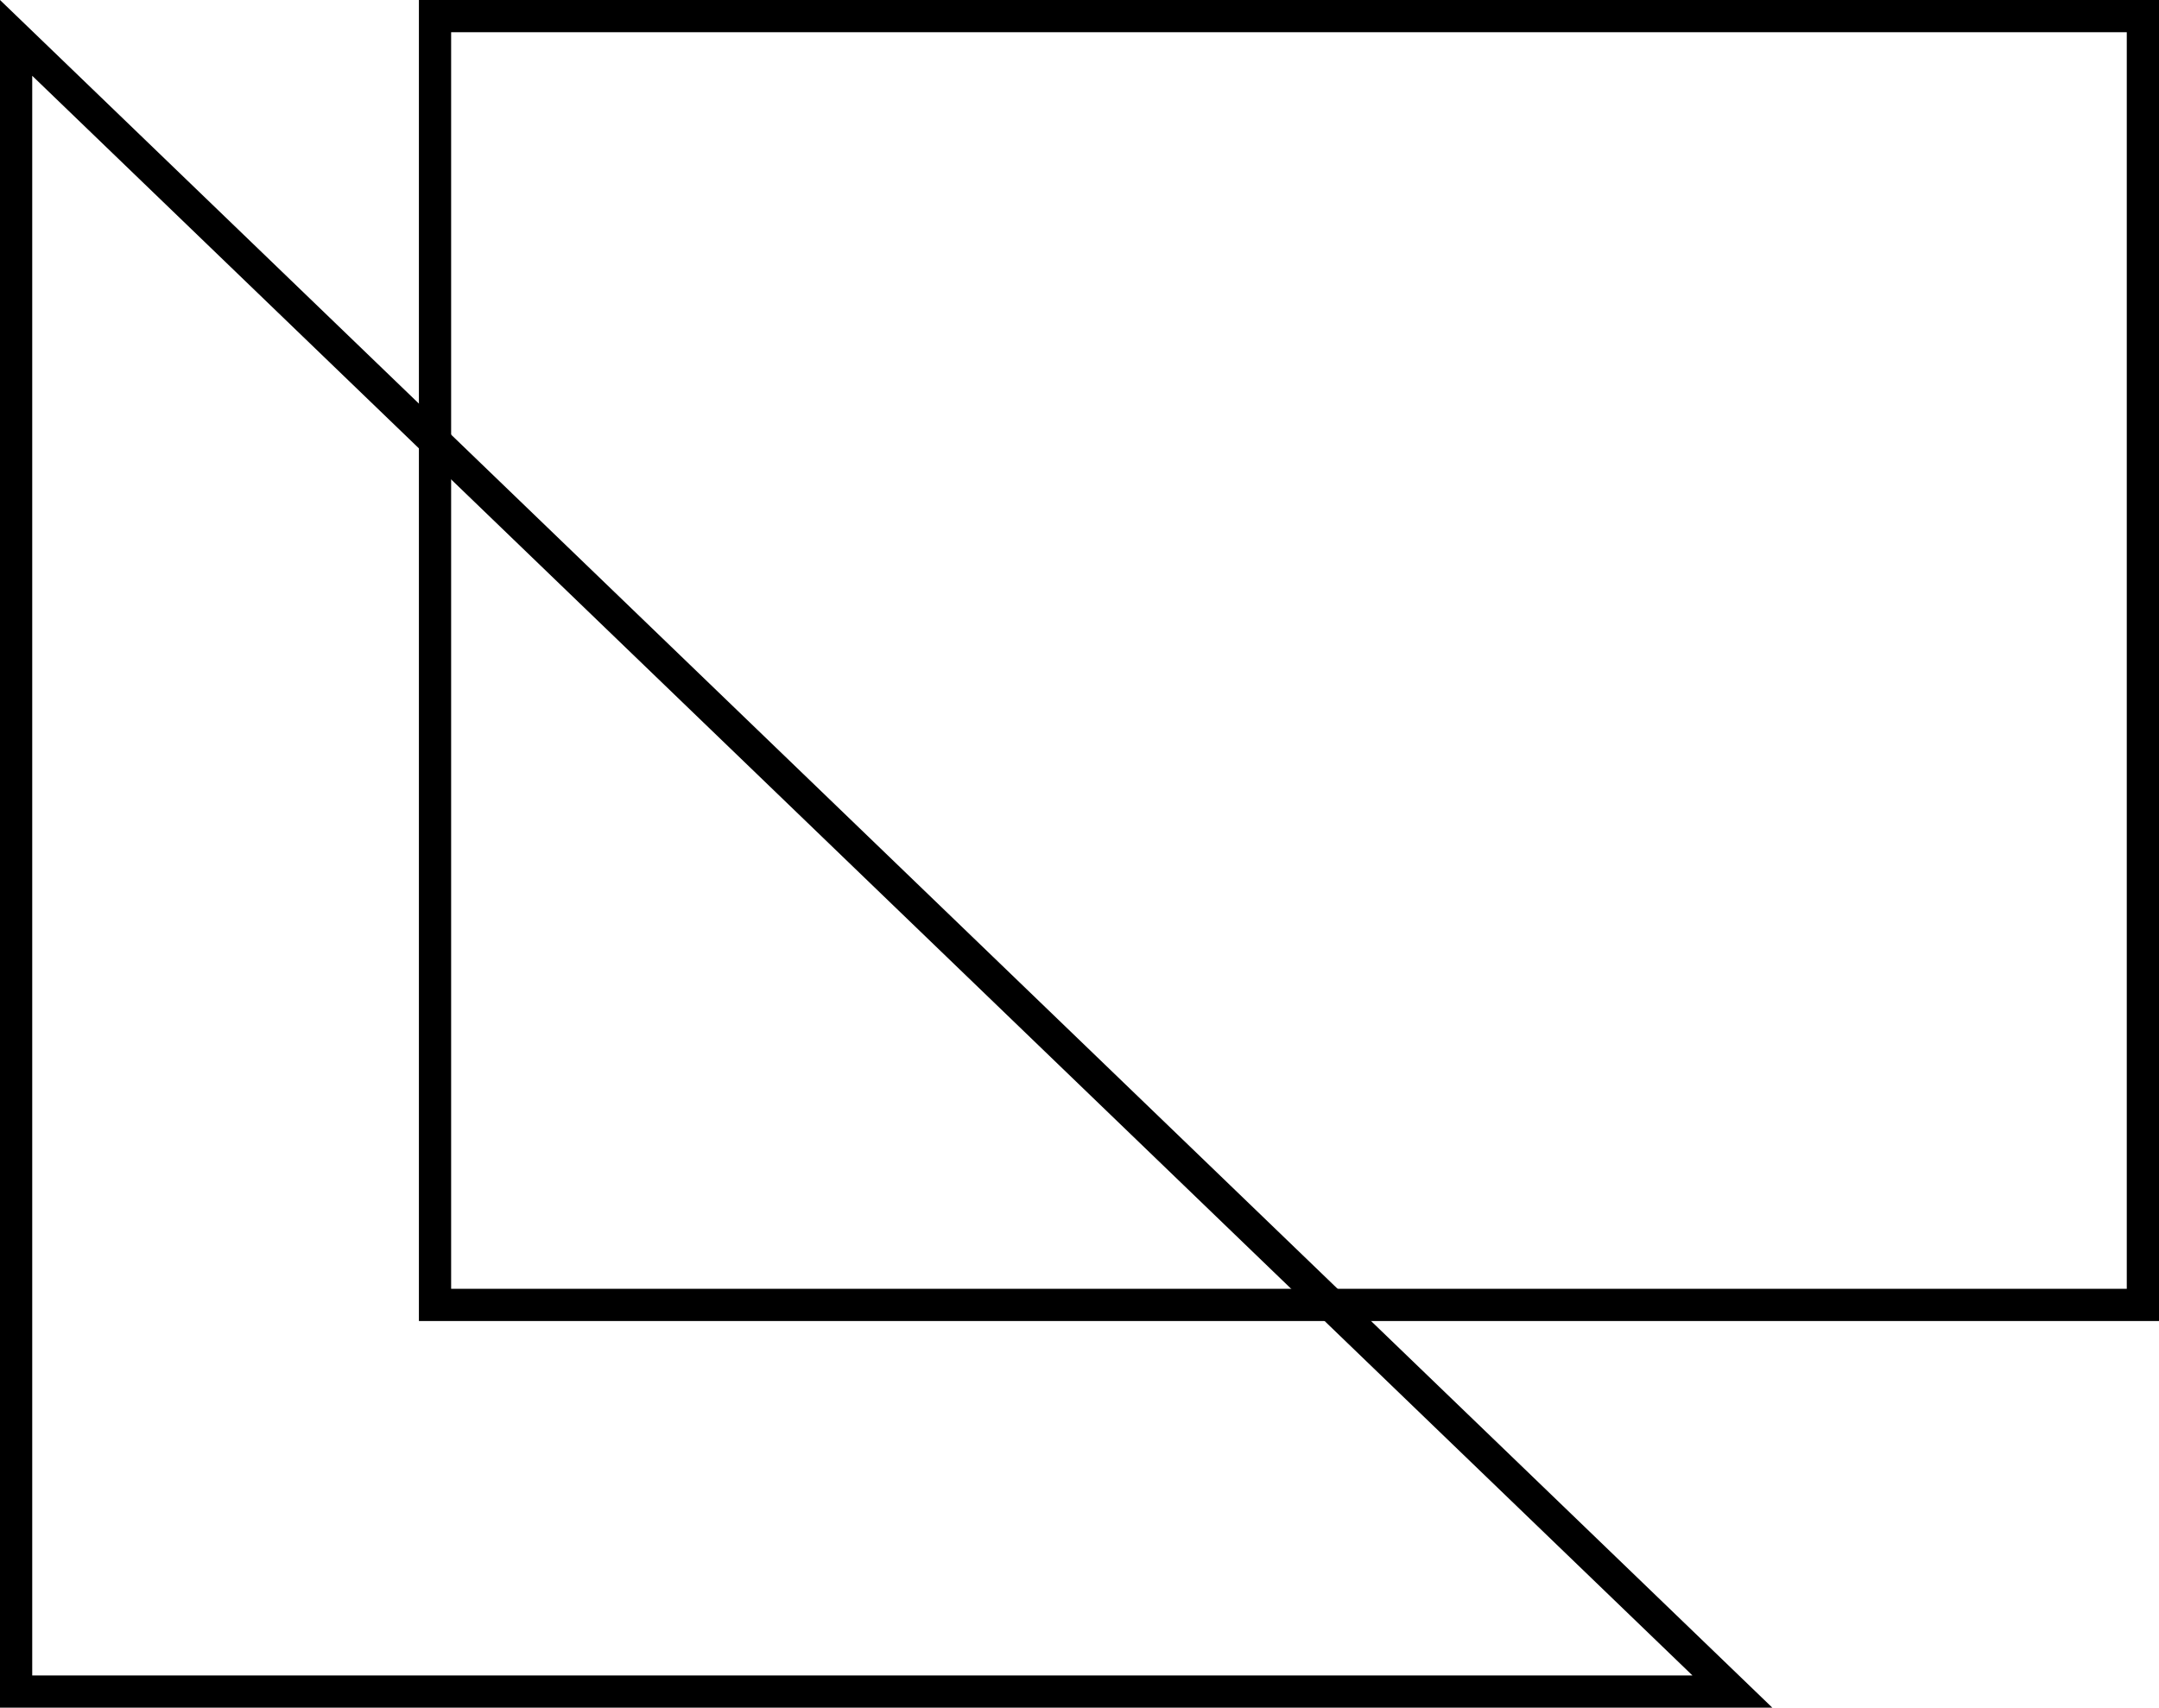 <svg width="67" height="53" viewBox="0 0 67 53" fill="none" xmlns="http://www.w3.org/2000/svg">
<path d="M53.761 52.5L0.5 1.176L0.5 52.5L53.761 52.5Z" stroke="black"/>
<rect x="13.5" y="0.5" width="53" height="40" stroke="black"/>
</svg>
